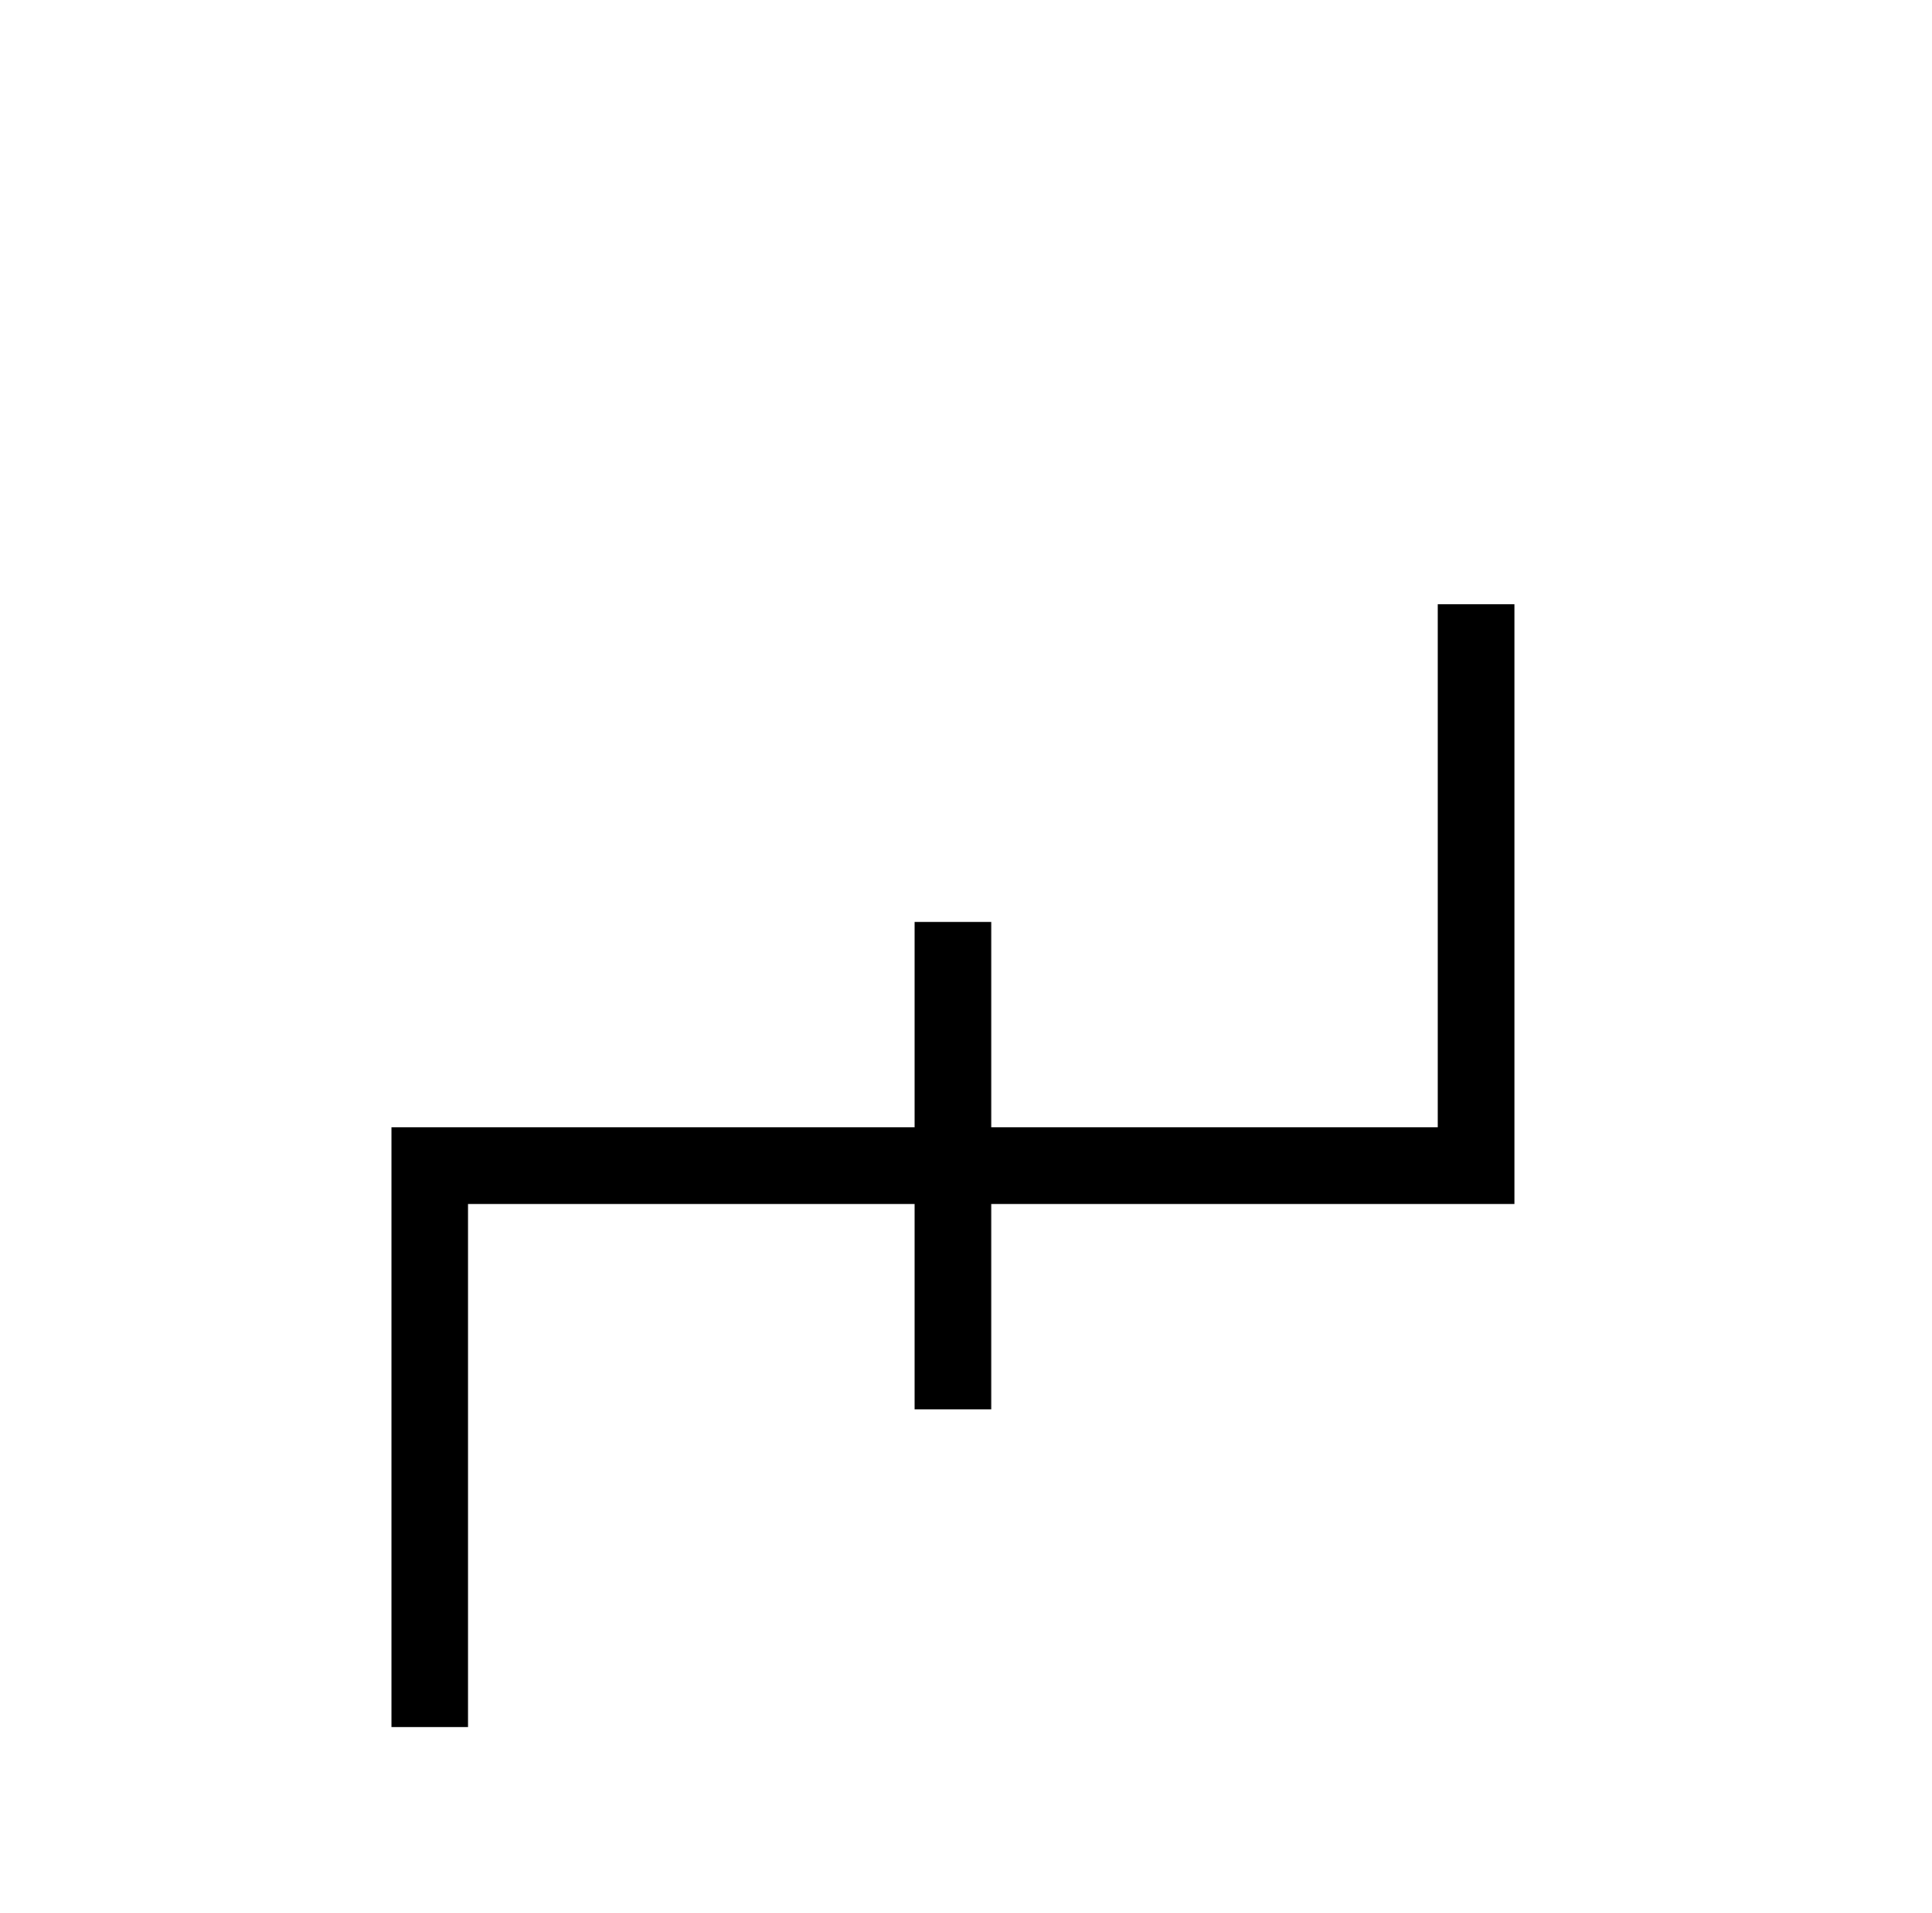 <?xml version="1.0" standalone="no"?>
<!DOCTYPE svg PUBLIC "-//W3C//DTD SVG 1.1//EN" "http://www.w3.org/Graphics/SVG/1.1/DTD/svg11.dtd" >
<svg xmlns="http://www.w3.org/2000/svg" xmlns:xlink="http://www.w3.org/1999/xlink" version="1.1" viewBox="-10 0 1034 1024">

<title>Tamoux Tamoux ti Kamex</title>
<desc>Opérateur %</desc>

<g transform="matrix(1 0 0 -1 0 1024)">

<path fill="black" stroke="black"
d="M 800 700

l 0 -320
l -280 0

l 0 -110
l -40 0
l 0 +110 
l -240 0

l 0 -280
l -40 0
l 0 +320
l +280 0

l 0 +110
l +40 0
l 0 -110

l +240 0
l 0 +280


z" />
</g>

</svg>


